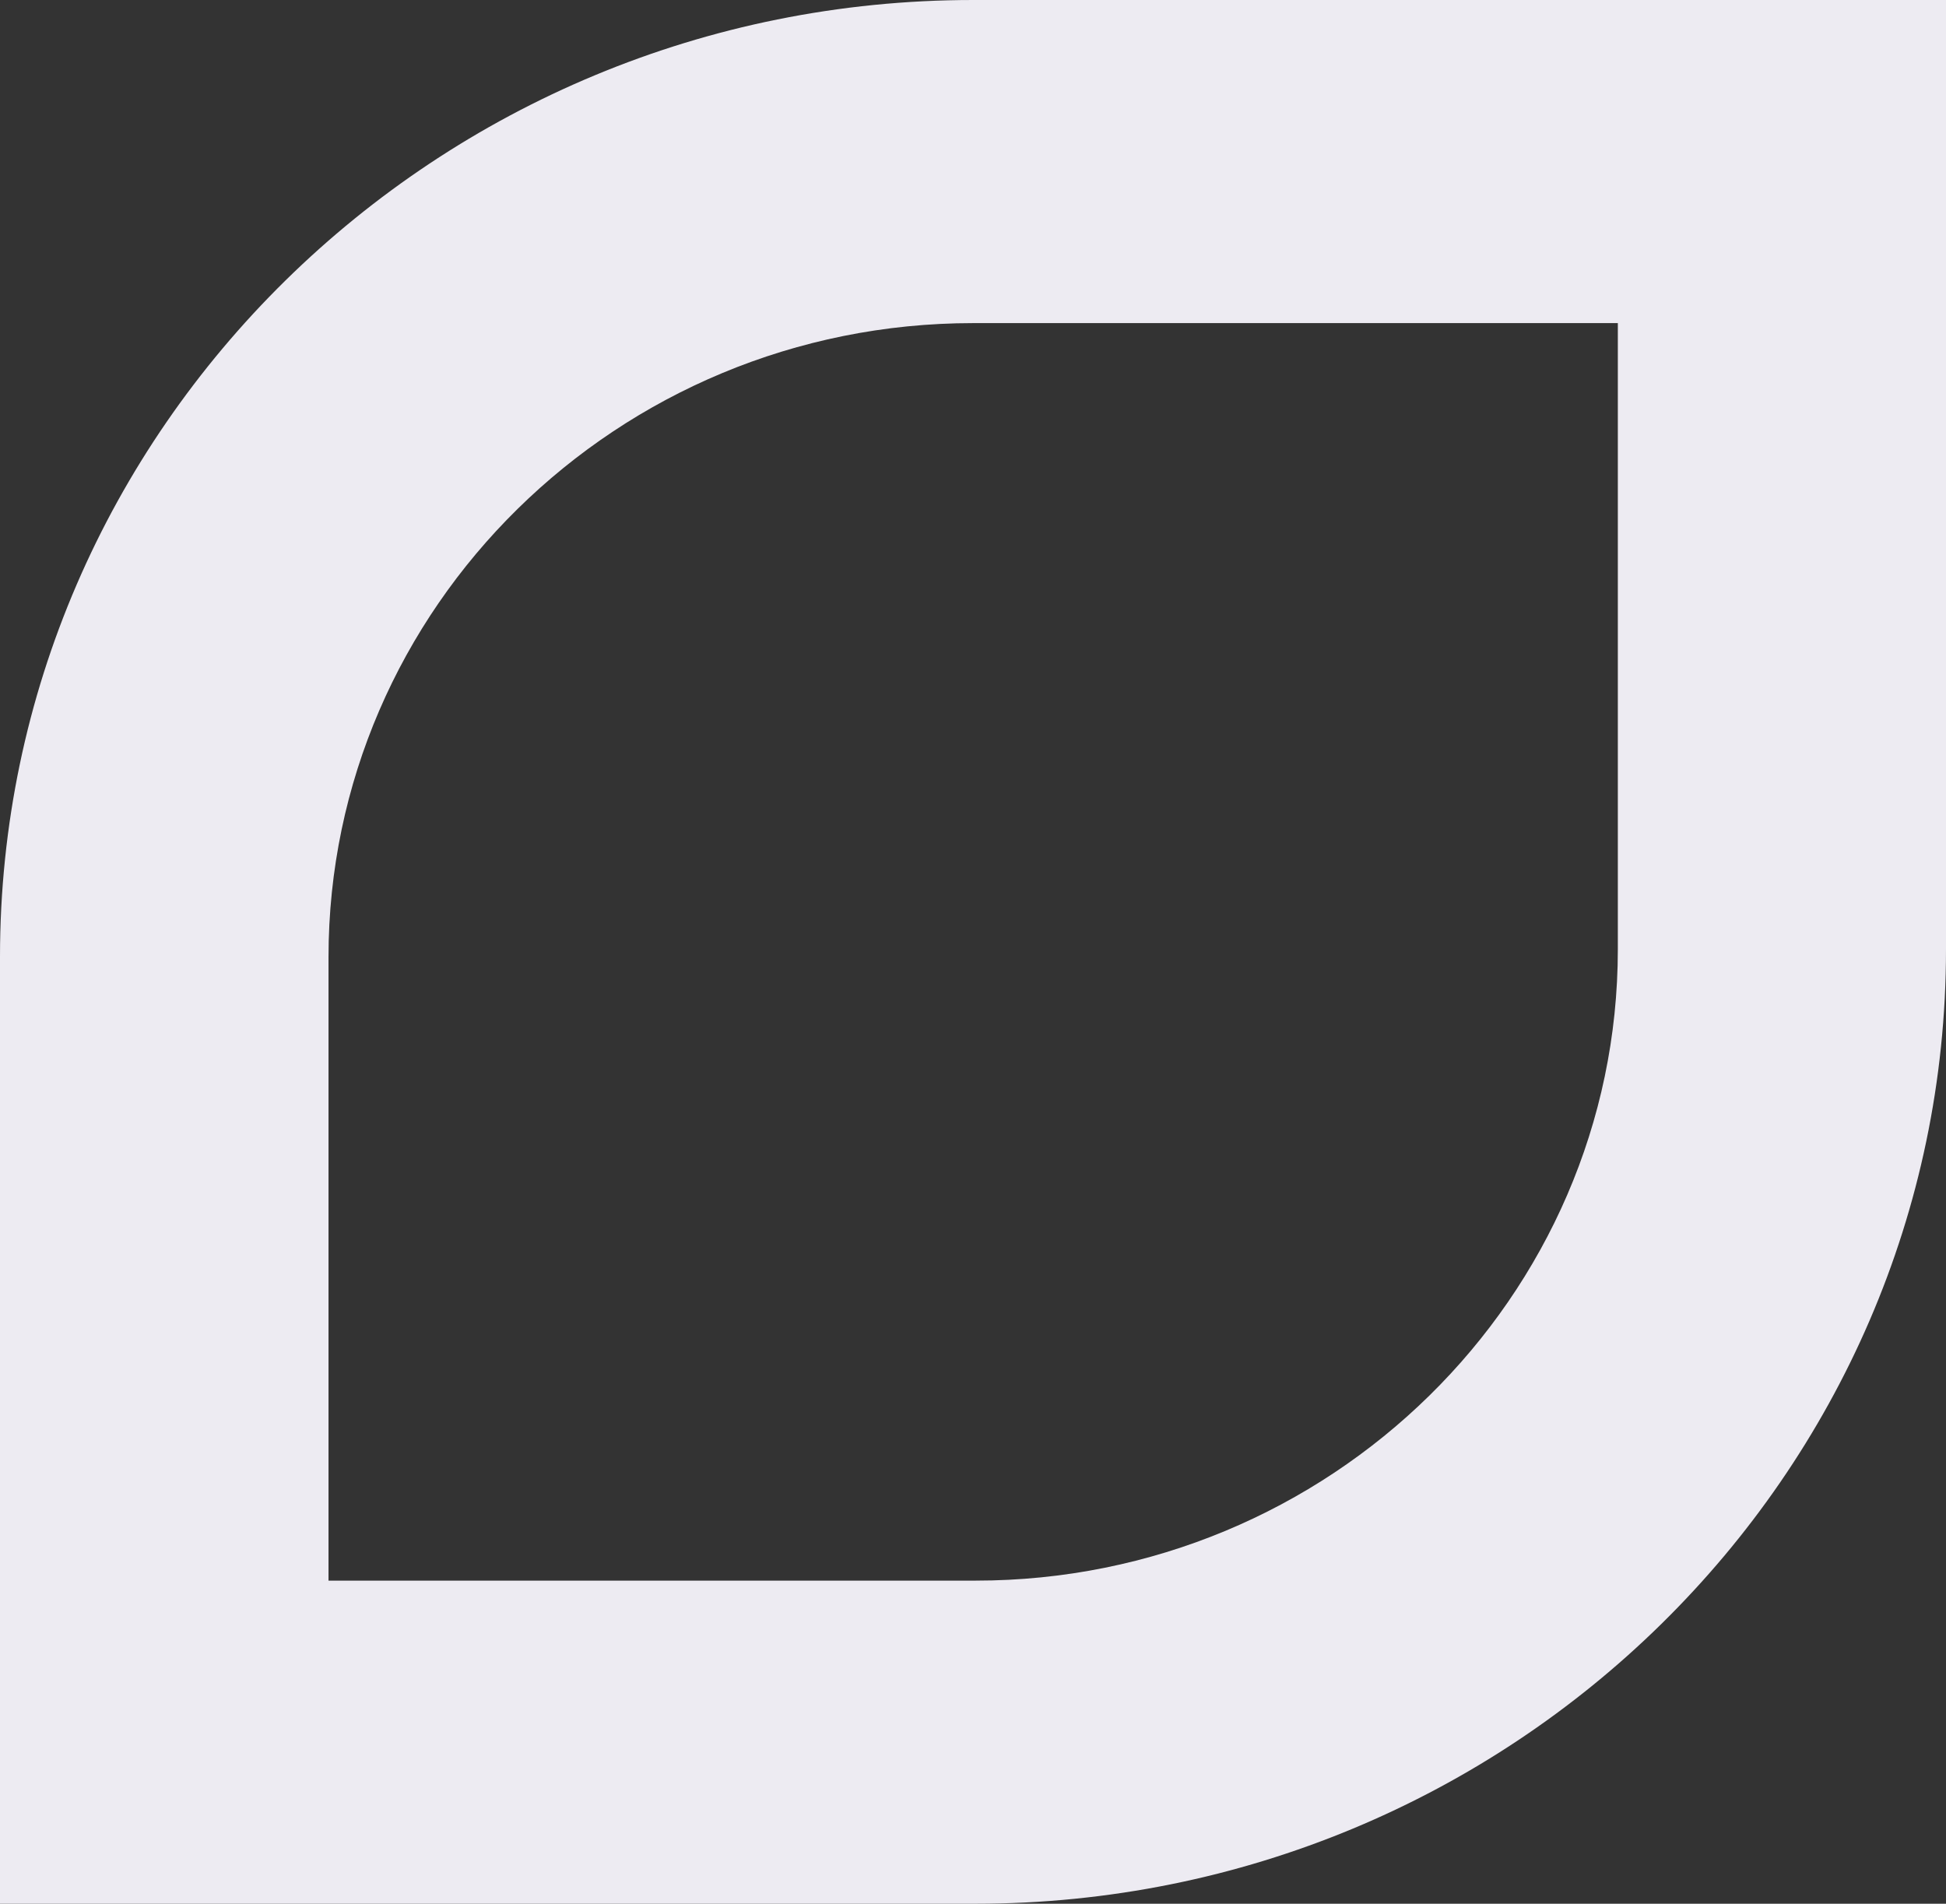 <svg width="184" height="180" viewBox="0 0 184 180" fill="none" xmlns="http://www.w3.org/2000/svg">
<rect x="0" y="0" width="184" height="180" fill="#333333" stroke="none"/>
<path d="M31.062 149.45H92.243C125.707 149.45 152.971 122.682 152.971 89.76V30.55H92.016C58.391 30.55 31.062 57.446 31.062 90.497V149.45ZM92.243 180H0V90.465C0 40.584 41.286 0 92.016 0H184V89.76C184 139.512 142.844 180 92.243 180Z" fill="#EDEBF2"/>
</svg>
